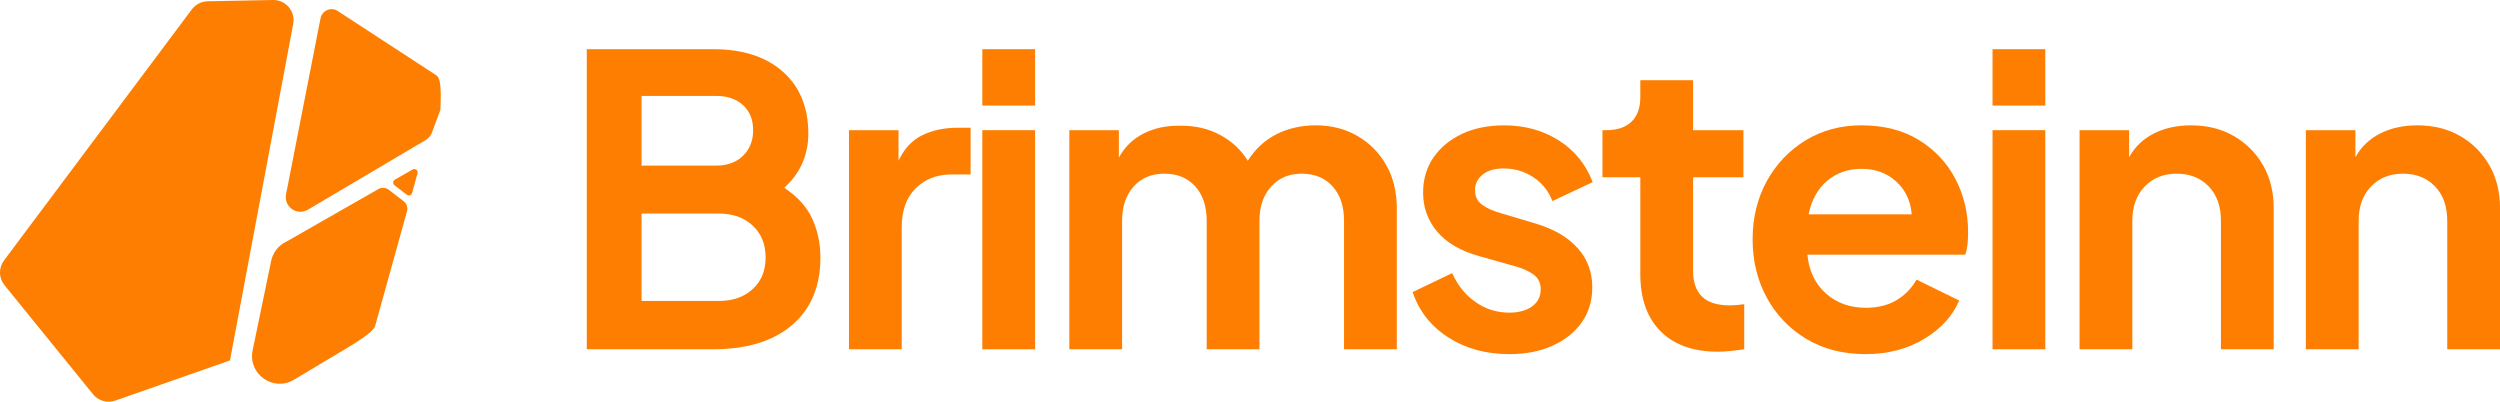 <?xml version="1.0" encoding="UTF-8"?>
<svg id="Layer_2" data-name="Layer 2" xmlns="http://www.w3.org/2000/svg" viewBox="0 0 2000 321.36">
  <defs>
    <style>
      .cls-1 {
        fill: #fd7e01;
      }
    </style>
  </defs>
  <g id="Layer_1-2" data-name="Layer 1">
    <g>
      <g>
        <path class="cls-1" d="M469.43,279.42V39.36h101.19c23.62,0,42.21,6.01,55.74,18.04,13.53,12.05,20.3,28.57,20.3,49.62,0,8.17-1.56,15.9-4.66,23.2-3.12,7.32-8.01,13.97-14.67,19.99,10.74,7.08,18.26,15.41,22.55,24.97,4.3,9.57,6.45,19.82,6.45,30.77,0,23.2-7.58,41.24-22.72,54.14-15.15,12.88-36.15,19.32-63,19.32h-101.19ZM513.26,132.49h59.62c9.02,0,16.21-2.63,21.58-7.9,5.37-5.26,8.06-12.09,8.06-20.46s-2.69-15.04-8.06-19.99c-5.37-4.94-12.56-7.4-21.58-7.4h-59.62v55.74ZM513.26,240.75h61.86c11.17,0,20.19-3.17,27.07-9.5,6.88-6.33,10.31-14.77,10.31-25.29s-3.43-19-10.31-25.46c-6.88-6.44-15.9-9.65-27.07-9.65h-61.86v69.91Z"/>
        <path class="cls-1" d="M679.18,279.42V104.14h39.63v24.48c4.52-9.67,10.85-16.48,19.01-20.46,8.16-3.98,17.61-5.97,28.35-5.97h10.31v37.38h-15.14c-11.82,0-21.43,3.7-28.85,11.13-7.4,7.4-11.12,17.76-11.12,31.09v97.62h-42.21Z"/>
        <path class="cls-1" d="M785.86,84.47v-45.11h42.21v45.11h-42.21ZM785.86,279.42V104.14h42.21v175.28h-42.21Z"/>
        <path class="cls-1" d="M855.46,279.42V104.14h39.63v21.91c4.73-8.6,11.38-15.04,19.99-19.34,8.58-4.3,18.25-6.33,29-6.12,11.81-.21,22.5,2.25,32.07,7.4,9.55,5.16,16.92,12.05,22.07,20.63,6-9.46,13.68-16.54,23.04-21.27,9.34-4.71,19.82-7.08,31.41-7.08,12.45,0,23.57,2.85,33.35,8.54,9.78,5.69,17.45,13.48,23.04,23.37,5.59,9.89,8.38,21.38,8.38,34.47v112.77h-42.21v-102.78c0-11.6-3.06-20.8-9.18-27.56-6.12-6.76-14.34-10.14-24.65-10.14s-18.26,3.45-24.49,10.31c-6.23,6.87-9.34,16.01-9.34,27.39v102.78h-42.21v-102.78c0-11.6-3.06-20.8-9.19-27.56-6.12-6.76-14.34-10.14-24.65-10.14s-18.52,3.45-24.64,10.31c-6.13,6.87-9.19,16.01-9.19,27.39v102.78h-42.21Z"/>
        <path class="cls-1" d="M1207.43,283.29c-18.69,0-34.96-4.45-48.81-13.37-13.86-8.9-23.37-20.99-28.52-36.25l31.59-15.15c4.5,9.89,10.8,17.63,18.84,23.2,8.06,5.61,17.02,8.39,26.91,8.39,7.52,0,13.59-1.67,18.21-4.99,4.61-3.34,6.92-7.9,6.92-13.7,0-5.16-1.99-9.14-5.96-11.94-3.98-2.78-8.75-4.92-14.34-6.44l-28.67-8.05c-14.83-4.09-26.05-10.57-33.68-19.49-7.63-8.92-11.44-19.39-11.44-31.41,0-10.74,2.79-20.14,8.38-28.2,5.59-8.05,13.21-14.34,22.89-18.85,9.66-4.52,20.83-6.76,33.51-6.76,16.53,0,31.15,4.02,43.81,12.09,12.68,8.05,21.7,19.17,27.07,33.34l-32.22,15.15c-3.02-7.94-8.06-14.29-15.15-19.02-7.08-4.71-15.03-7.08-23.85-7.08-7.08,0-12.67,1.6-16.76,4.84-4.08,3.23-6.12,7.4-6.12,12.56s1.88,8.82,5.64,11.6c3.76,2.8,8.75,5.05,14.99,6.78l28.03,8.37c14.39,4.3,25.51,10.81,33.35,19.49,7.83,8.71,11.76,19.17,11.76,31.41,0,10.74-2.79,20.09-8.38,28.03-5.59,7.96-13.37,14.19-23.36,18.7-9.99,4.52-21.54,6.76-34.65,6.76Z"/>
        <path class="cls-1" d="M1374.44,281.37c-19.77,0-35.07-5.44-45.92-16.28-10.85-10.85-16.27-26.15-16.27-45.92v-77.34h-30.28v-37.68h3.22c8.58,0,15.25-2.27,19.98-6.78,4.72-4.49,7.08-11.04,7.08-19.64v-13.55h42.22v39.97h40.27v37.68h-40.27v75.09c0,8.82,2.35,15.58,7.08,20.31s12.25,7.08,22.55,7.08c3.23,0,6.99-.32,11.28-.96v36.08c-3.01.43-6.44.86-10.3,1.28-3.87.43-7.41.66-10.64.66Z"/>
        <path class="cls-1" d="M1492.31,283.29c-18.04,0-33.83-4.09-47.37-12.24-13.53-8.17-24.06-19.17-31.57-33.04-7.52-13.85-11.28-29.36-11.28-46.56s3.81-32.95,11.44-46.71c7.62-13.74,17.99-24.59,31.09-32.55,13.1-7.94,27.93-11.92,44.47-11.92,18.04,0,33.4,3.92,46.07,11.77,12.68,7.83,22.4,18.19,29.17,31.09,6.76,12.88,10.15,27.18,10.15,42.84,0,3.23-.16,6.4-.49,9.52-.32,3.1-.91,5.84-1.77,8.22h-126.32c1.29,13.1,6.23,23.45,14.83,31.09,8.58,7.62,19.22,11.43,31.9,11.43,9.67,0,17.89-2.03,24.65-6.12,6.76-4.07,12.08-9.54,15.95-16.43l34.15,16.76c-5.37,12.48-14.78,22.73-28.19,30.77-13.43,8.07-29.06,12.09-46.89,12.09ZM1489.09,135.06c-10.53,0-19.61,3.17-27.23,9.5-7.63,6.36-12.63,15.32-14.98,26.92h82.48c-.86-10.74-4.99-19.49-12.4-26.26-7.41-6.78-16.7-10.16-27.87-10.16Z"/>
        <path class="cls-1" d="M1594.03,84.47v-45.11h42.21v45.11h-42.21ZM1594.03,279.42V104.14h42.21v175.28h-42.21Z"/>
        <path class="cls-1" d="M1663.64,279.42V104.14h39.63v21.59c4.73-8.39,11.38-14.72,19.99-19.02,8.58-4.3,18.47-6.44,29.64-6.44,12.89,0,24.28,2.85,34.16,8.54,9.88,5.69,17.66,13.48,23.36,23.37,5.69,9.89,8.54,21.38,8.54,34.47v112.77h-42.21v-102.78c0-11.6-3.28-20.8-9.83-27.56-6.55-6.76-15.09-10.14-25.61-10.14s-19.07,3.45-25.61,10.31c-6.56,6.87-9.83,16.01-9.83,27.39v102.78h-42.21Z"/>
        <path class="cls-1" d="M1844.69,279.42V104.14h39.63v21.59c4.73-8.39,11.38-14.72,19.99-19.02,8.58-4.3,18.47-6.44,29.64-6.44,12.89,0,24.28,2.85,34.16,8.54,9.88,5.69,17.66,13.48,23.36,23.37,5.69,9.89,8.54,21.38,8.54,34.47v112.77h-42.21v-102.78c0-11.6-3.28-20.8-9.83-27.56-6.55-6.76-15.09-10.14-25.61-10.14s-19.07,3.45-25.61,10.31c-6.56,6.87-9.83,16.01-9.83,27.39v102.78h-42.21Z"/>
      </g>
      <g>
        <path class="cls-1" d="M218.39,0l-52.31,1.03c-4.97.1-9.62,2.48-12.6,6.47L3.22,208.33c-4.43,5.92-4.27,14.1.39,19.84l70.81,87.23c4.29,5.29,11.44,7.31,17.86,5.06l91.69-32.12L234.57,19.12C236.46,9.06,228.62-.2,218.39,0Z"/>
        <path class="cls-1" d="M256.43,14.6l-27.6,140.83c-1.94,9.92,8.75,17.48,17.46,12.33l94.27-55.75c2.31-1.37,4.08-3.49,5.02-6l6.58-17.73c.1-.27.16-.55.17-.83.71-16.63.26-25.38-3.69-27.48l-79.11-51.59c-5.35-2.85-11.92.28-13.09,6.22Z"/>
        <path class="cls-1" d="M325.42,155.78c-3.28-2.53-6.56-5.06-9.83-7.58-1.52-1.17-1.36-3.52.31-4.48l14.2-8.11c2.09-1.19,4.58.74,3.93,3.06l-4.36,15.69c-.51,1.84-2.73,2.58-4.24,1.41Z"/>
        <path class="cls-1" d="M299.93,261.29c-1.73,4.8-17.61,14.3-21.98,16.92l-42.81,25.6c-16.54,9.9-36.95-4.61-33.04-23.48l14.82-71.54c1.42-6.84,5.96-12.59,12.28-15.56.14-.07.28-.13.41-.21l73.11-41.77c2.64-1.51,5.92-1.28,8.33.58,3.97,3.06,7.94,6.13,11.91,9.19,2.42,1.87,3.47,5.02,2.65,7.97l-25.66,92.31Z"/>
      </g>
    </g>
  </g>
</svg>